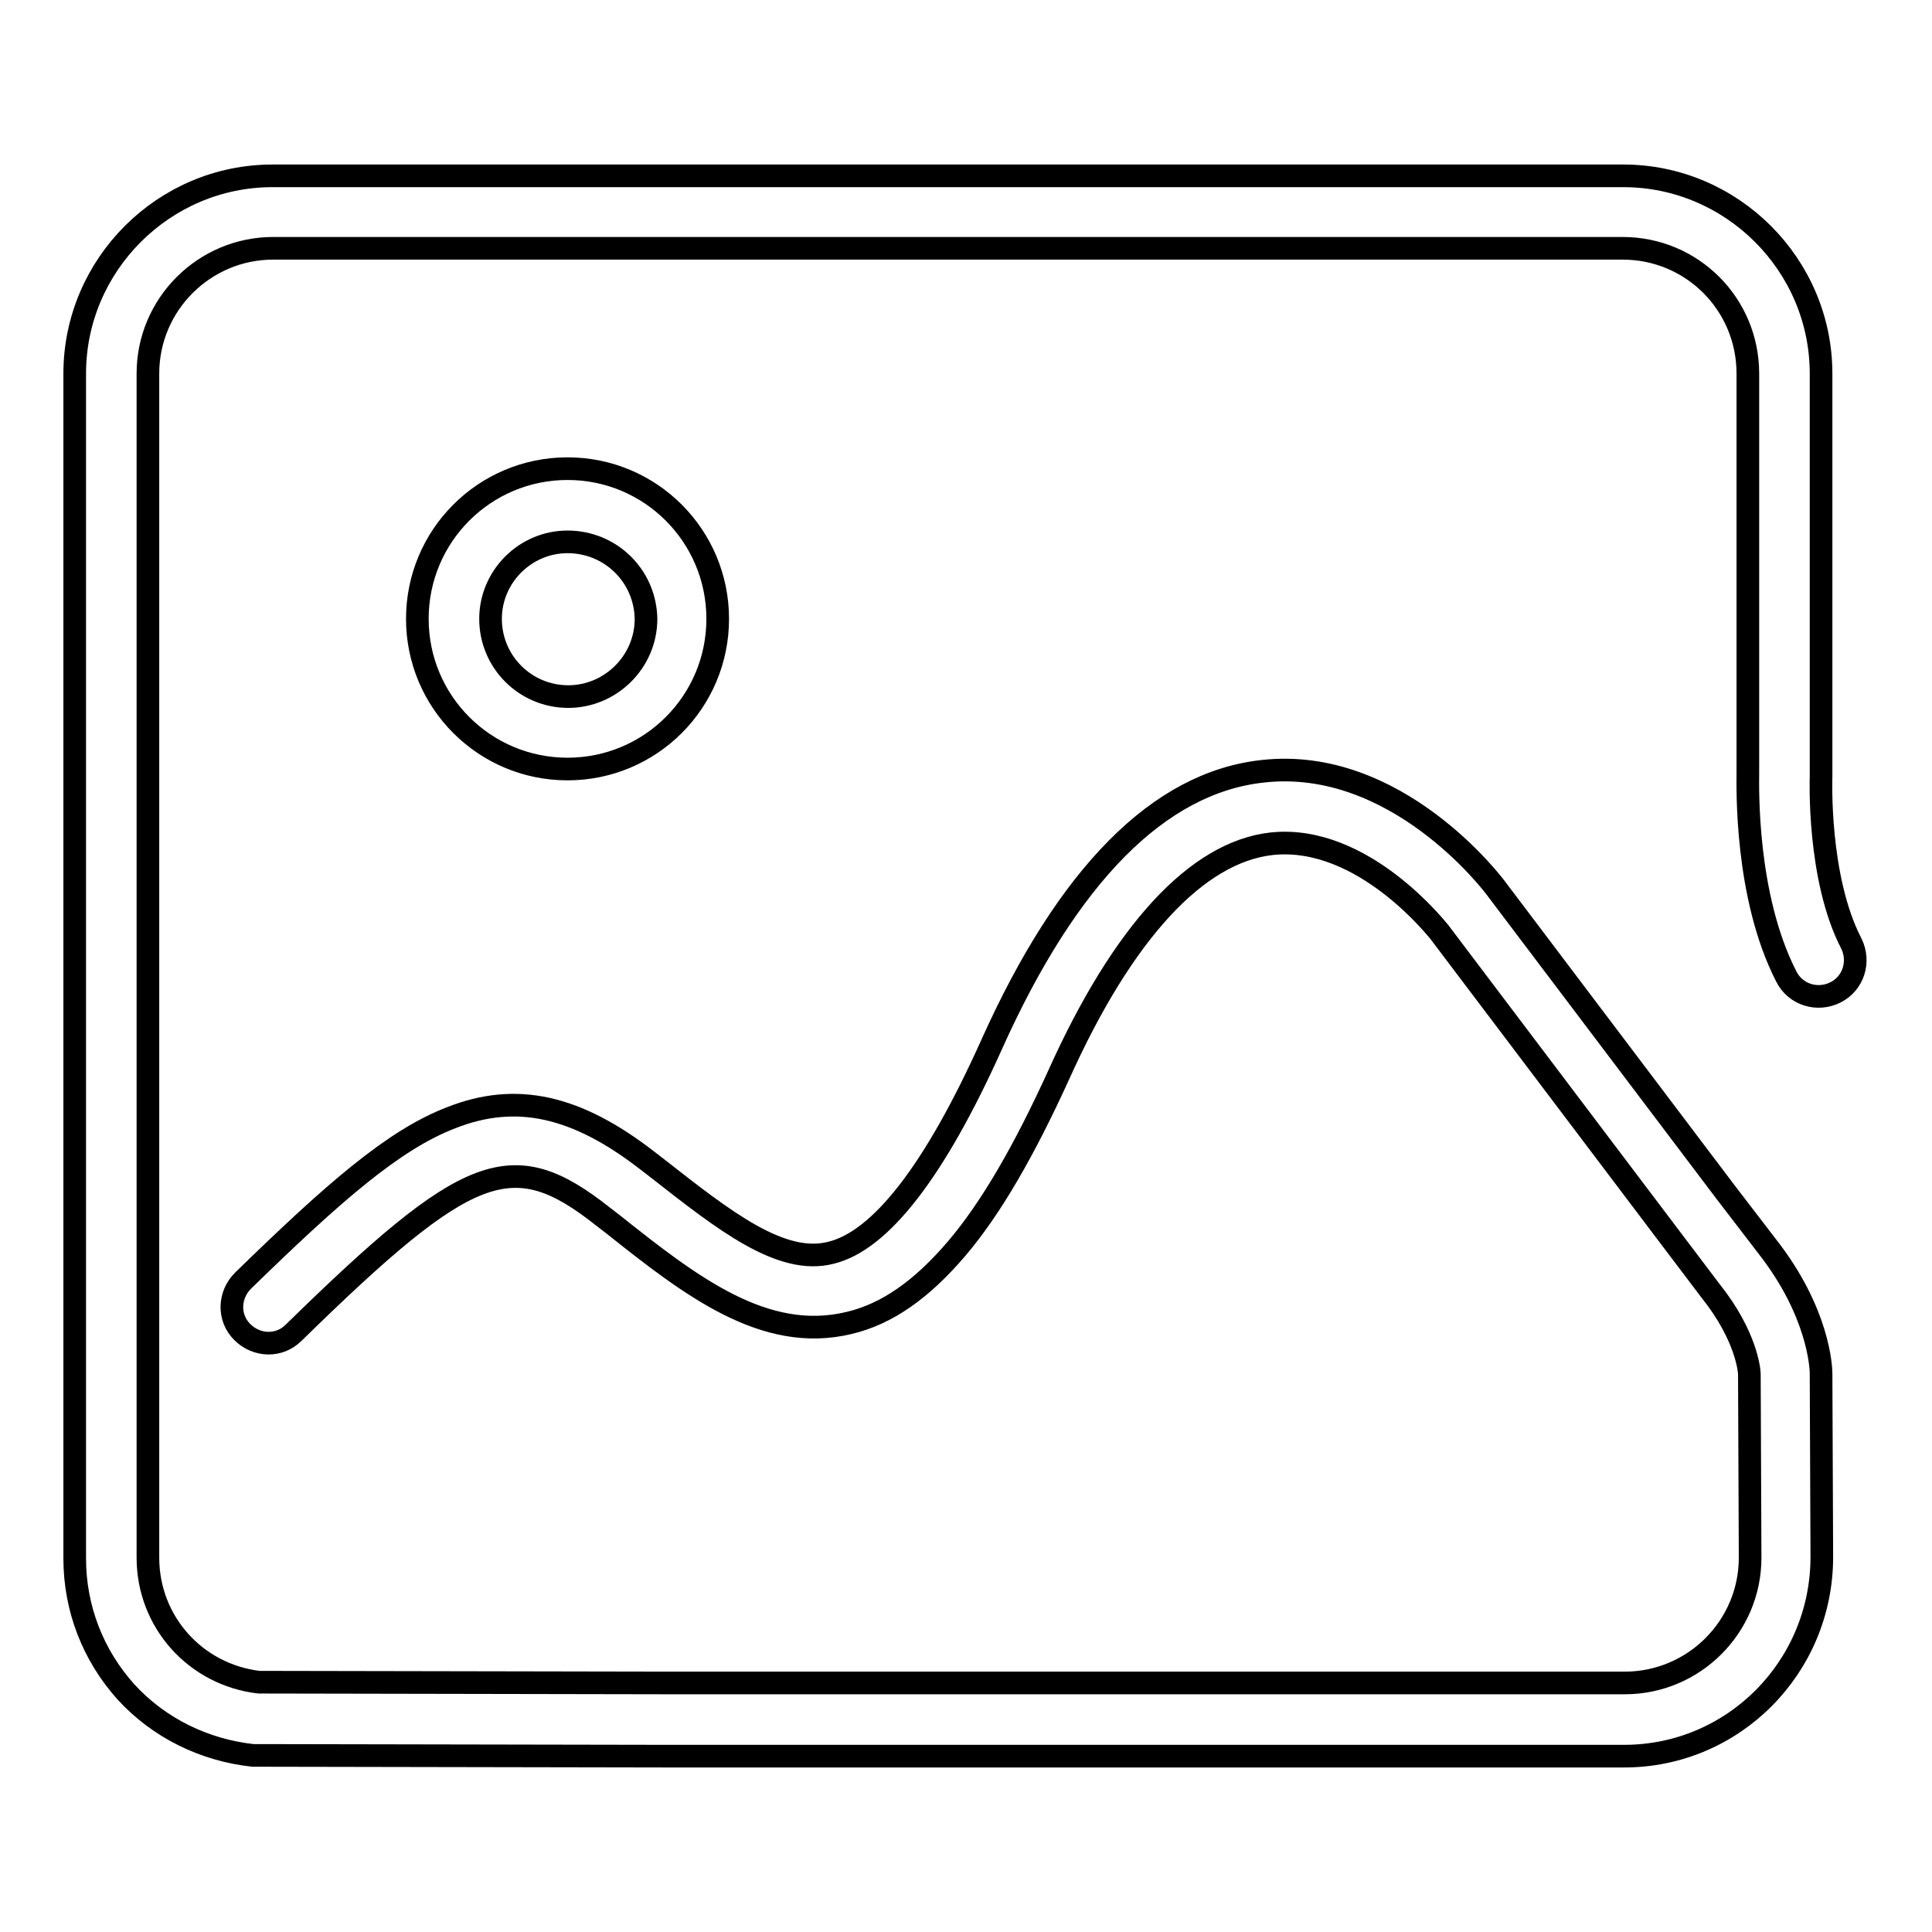 <?xml version="1.0" encoding="utf-8"?>
<!-- Svg Vector Icons : http://www.onlinewebfonts.com/icon -->
<!DOCTYPE svg PUBLIC "-//W3C//DTD SVG 1.1//EN" "http://www.w3.org/Graphics/SVG/1.1/DTD/svg11.dtd">
<svg version="1.1" xmlns="http://www.w3.org/2000/svg" xmlns:xlink="http://www.w3.org/1999/xlink" x="0px" y="0px" viewBox="0 0 256 256" enable-background="new 0 0 256 256" xml:space="preserve">
<g><g><path stroke-width="3" fill-opacity="0" stroke="#000000"  d="M215.2,232.7h-127L34,232.6c-0.2,0-0.3,0-0.5,0c-6.4-0.7-12.4-3.6-16.8-8.4c-4.4-4.9-6.8-11.1-6.8-17.7v-157c0-14.4,11.8-26.2,26.2-26.2h179c14.4,0,26.2,11.8,26.2,26.2v53.2c0,0.1,0,0.1,0,0.2c0,0.1-0.5,13.4,4,22.1c1.2,2.4,0.3,5.3-2.1,6.5c-2.4,1.2-5.3,0.3-6.5-2.1c-5.5-10.7-5.1-25.3-5.1-26.9V49.5c0-9.2-7.4-16.6-16.6-16.6H36.2c-9.1,0-16.6,7.4-16.6,16.6v156.9c0,8.5,6.3,15.5,14.7,16.5l54,0.1h127c9.1,0,16.6-7.4,16.6-16.6l-0.1-24.3c0-0.5-0.4-5.1-5.1-11c0,0,0,0,0,0l-5.6-7.4l-30.3-40.1c-0.1-0.1-10.1-13.1-22.3-11.8c-9.9,1.1-19.7,11.7-28.2,30.6c-4.6,10.1-9,17.7-13.5,23c-4.6,5.4-9.2,8.7-14.3,9.9c-11.2,2.7-21-4.9-31.3-13.1l-1.3-1c-12-9.5-17.8-7.3-41,15.4c-1.9,1.9-4.9,1.8-6.8-0.1c-1.9-1.9-1.8-4.9,0.1-6.8C44.2,158,52.2,151,59.8,148.1c8.6-3.4,16.6-1.6,26,5.7l1.3,1c8.8,6.9,16.4,12.9,23,11.2c6.6-1.6,13.8-10.9,21.3-27.6c10.1-22.5,22.2-34.7,35.9-36.2c17.7-2,30.5,14.9,31,15.6l30.3,40.1l5.6,7.3c6.8,8.7,7.1,16,7.1,16.8v0l0.1,24.3C241.4,220.9,229.7,232.7,215.2,232.7L215.2,232.7z M75.2,101.9c-11,0-19.9-8.9-19.9-19.9s8.9-19.9,19.9-19.9c11,0,19.9,8.9,19.9,19.9S86.2,101.9,75.2,101.9L75.2,101.9z M75.2,71.8C69.6,71.8,65,76.4,65,82c0,5.7,4.6,10.3,10.3,10.3c5.6,0,10.3-4.6,10.3-10.3C85.5,76.3,80.9,71.8,75.2,71.8L75.2,71.8z"/></g></g>
</svg>